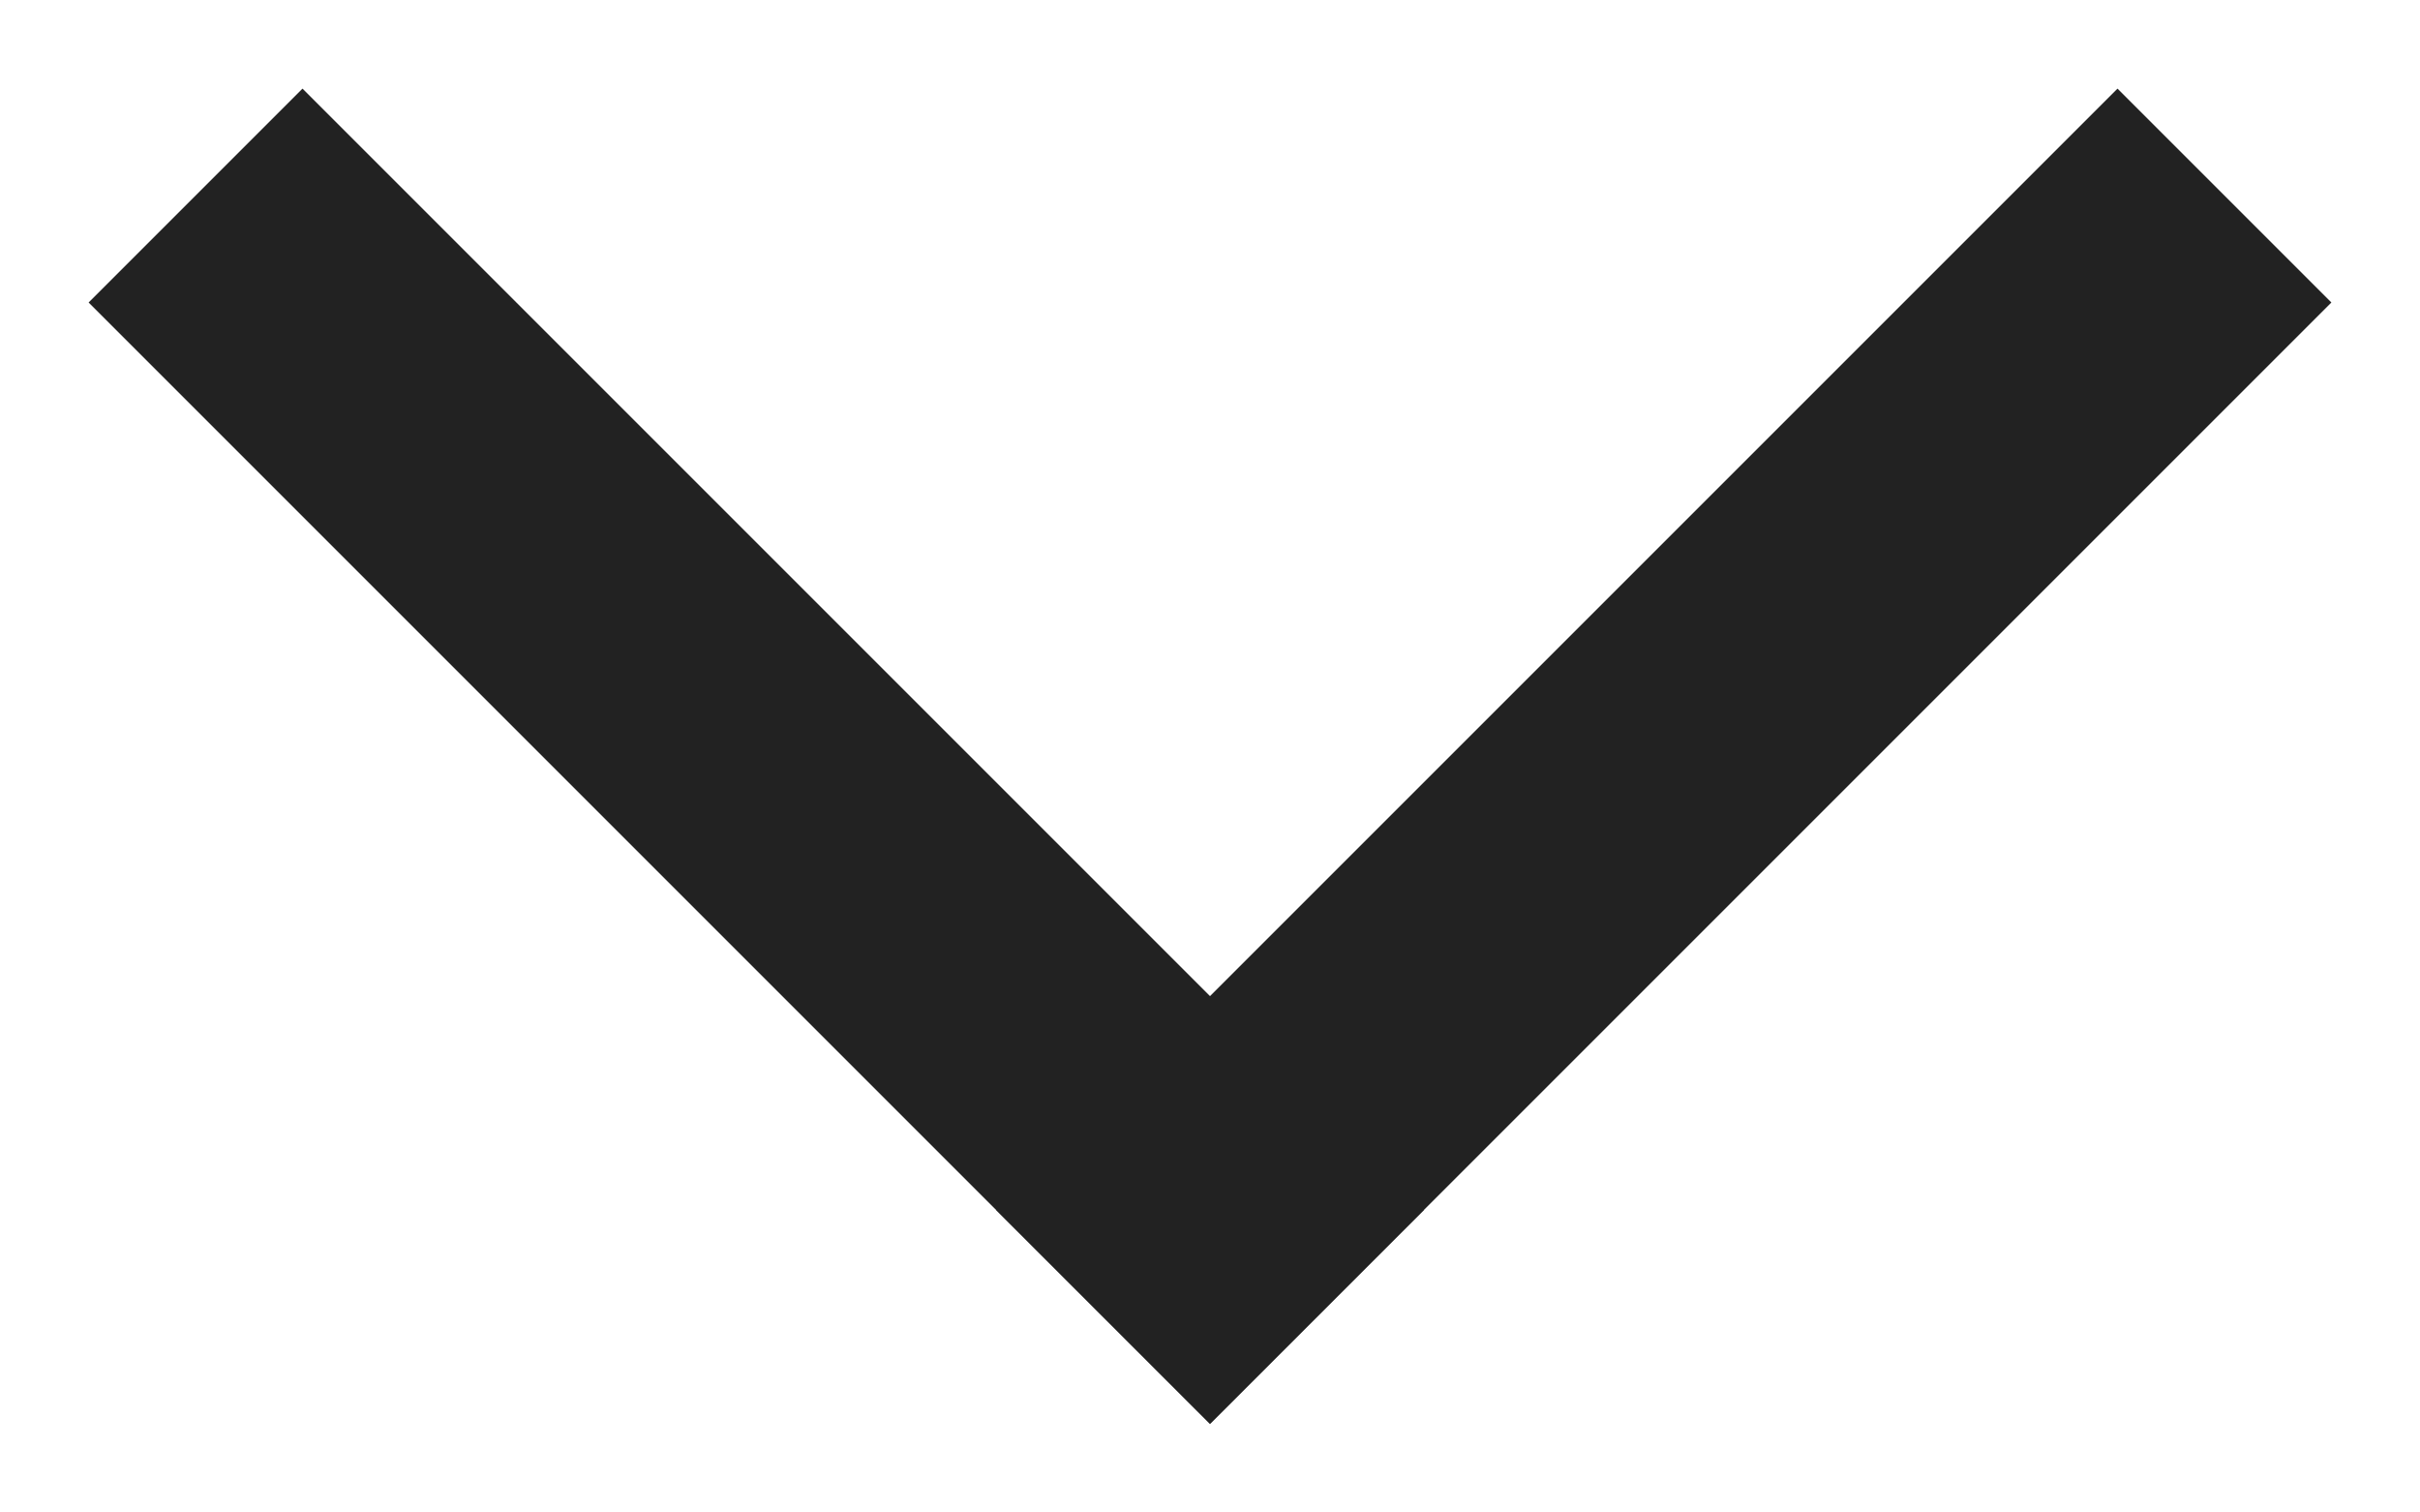 <svg width="16" height="10" fill="none" xmlns="http://www.w3.org/2000/svg"><path fill-rule="evenodd" clip-rule="evenodd" d="M15.414 2 8 9.414 6.586 8 14 .586 15.414 2Z" fill="#222"/><path fill-rule="evenodd" clip-rule="evenodd" d="M8 9.414.586 2 2 .586 9.414 8 8 9.414Z" fill="#222"/></svg>